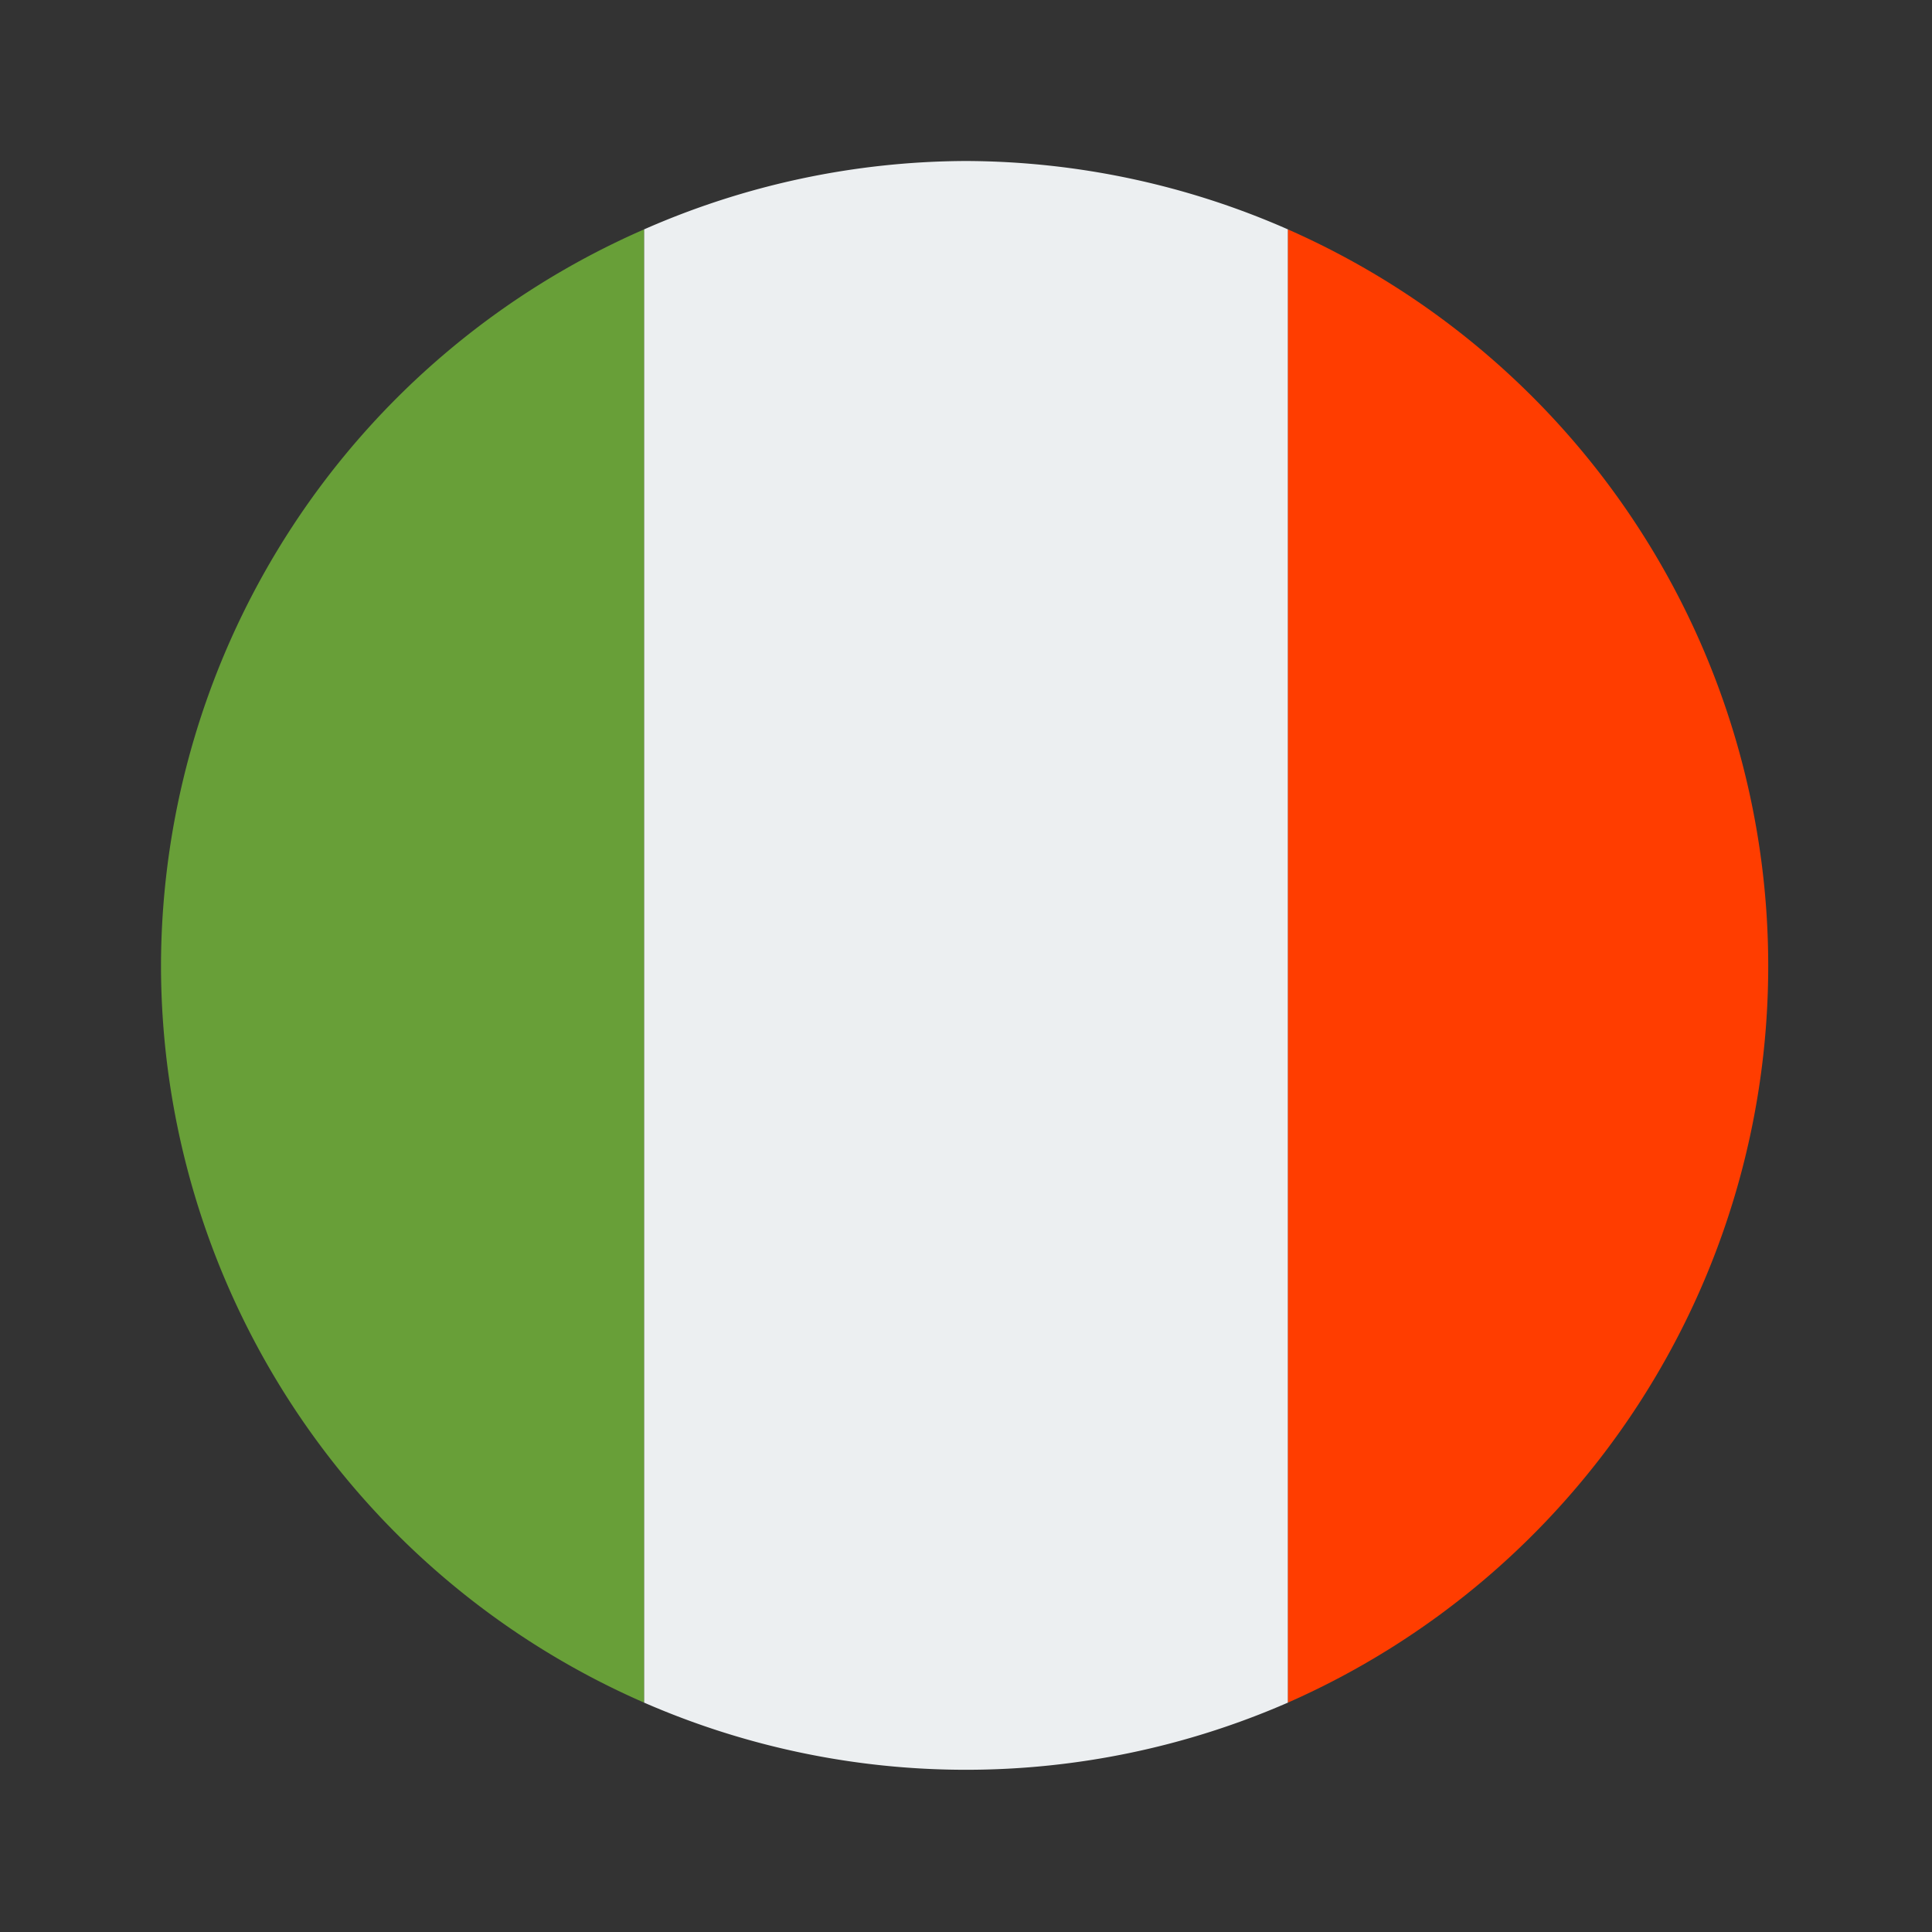 <svg xmlns="http://www.w3.org/2000/svg" viewBox="0 0 48 48" xml:space="preserve"><rect x="0" y="0" width="48" height="48" fill="#333333" stroke="none"/><path d="M24 4a20 20 0 0 0-8 1.7v36.6a20 20 0 0 0 16 0V5.7A20 20 0 0 0 24 4z" fill="#eceff1"/><path d="M32 5.7v36.6a20 20 0 0 0 0-36.6z" fill="#ff3d00"/><path d="M4 24a20 20 0 0 0 12 18.3V5.7A20 20 0 0 0 4 24z" fill="#689f38"/></svg>
